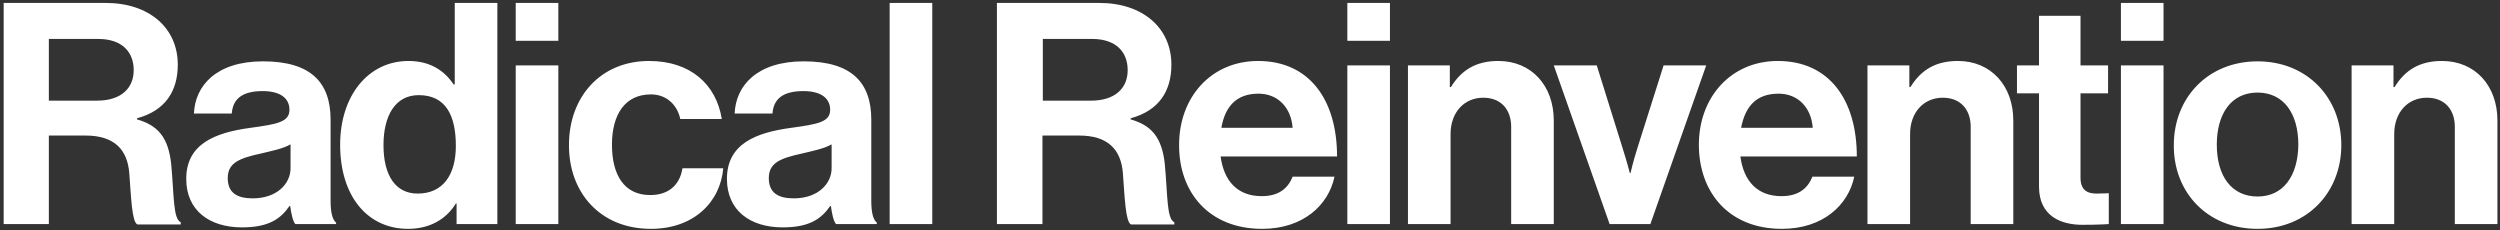 <?xml version="1.0" encoding="UTF-8"?> <svg xmlns="http://www.w3.org/2000/svg" xmlns:xlink="http://www.w3.org/1999/xlink" version="1.1" id="Layer_1" x="0px" y="0px" viewBox="0 0 680.6 62.7" style="enable-background:new 0 0 680.6 62.7;" xml:space="preserve"><rect x="0" y="0" width="680.6" height="62.7" fill="#333333" stroke="none"/> <style type="text/css"> .st0{fill:#FFFFFF;} </style> <path class="st0" d="M651.5,17.8h-11.3V61h11.6V36.5c0-5.9,3.7-9.9,8.9-9.9c4.9,0,7.6,3.3,7.6,7.9V61h11.6V32.8 c0-9.4-6-16.2-15.1-16.2c-6,0-10,2.4-12.9,7.1h-0.3V17.8z M614.6,53.5c-7.1,0-11.1-5.6-11.1-14.1c0-8.4,3.9-14.2,11.1-14.2 c7.1,0,11.1,5.7,11.1,14.2C625.6,47.9,621.6,53.5,614.6,53.5 M614.6,62.3c13.5,0,22.8-9.9,22.8-22.8c0-12.9-9.3-22.8-22.8-22.8 c-13.5,0-22.8,9.9-22.8,22.8C591.7,52.4,601,62.3,614.6,62.3 M577.4,11.1h11.6V0.8h-11.6V11.1z M577.4,61h11.6V17.8h-11.6V61z M549.1,25.4h6v25.4c0,8.2,6.2,10.4,11.8,10.4c4.6,0,7.2-0.2,7.2-0.2v-8.4c0,0-2,0.1-3.4,0.1c-2.6,0-4.3-1.1-4.3-4.3V25.4h7.5v-7.6 h-7.5V4.3h-11.3v13.5h-6V25.4z M519.7,17.8h-11.3V61h11.6V36.5c0-5.9,3.7-9.9,8.9-9.9c4.9,0,7.6,3.3,7.6,7.9V61h11.6V32.8 c0-9.4-6-16.2-15.1-16.2c-6,0-10,2.4-12.9,7.1h-0.3V17.8z M484.2,25.5c5.3,0,8.9,3.8,9.3,9.3H474C475.1,29.1,478,25.5,484.2,25.5 M485.1,62.3c11.2,0,18.1-6.5,19.7-14.2h-11.4c-1.3,3.3-3.9,5.3-8.4,5.3c-6.6,0-10.3-4.1-11.2-10.8h31.7c0-15.4-7.5-26-21.5-26 c-12.8,0-21.5,9.9-21.5,22.8C462.5,52.3,470.6,62.3,485.1,62.3 M438.2,61h11.1l15.2-43.2h-11.6l-7.1,22.4c-1.3,4.1-1.9,6.9-1.9,6.9 h-0.2c0,0-0.7-2.8-2-6.9l-7-22.4H423L438.2,61z M394.6,17.8h-11.3V61h11.6V36.5c0-5.9,3.7-9.9,8.9-9.9c4.9,0,7.6,3.3,7.6,7.9V61 h11.6V32.8c0-9.4-6-16.2-15.1-16.2c-6,0-10,2.4-12.9,7.1h-0.3V17.8z M366.8,11.1h11.6V0.8h-11.6V11.1z M366.8,61h11.6V17.8h-11.6V61 z M342.6,25.5c5.3,0,8.9,3.8,9.3,9.3h-19.4C333.5,29.1,336.5,25.5,342.6,25.5 M343.6,62.3c11.2,0,18.1-6.5,19.7-14.2h-11.4 c-1.3,3.3-3.9,5.3-8.4,5.3c-6.6,0-10.3-4.1-11.2-10.8H364c0-15.4-7.5-26-21.5-26c-12.8,0-21.5,9.9-21.5,22.8 C320.9,52.3,329.1,62.3,343.6,62.3 M283.9,10.6h13.4c6.6,0,9.7,3.6,9.7,8.5c0,4.8-3.3,8.3-10,8.3h-13.1V10.6z M271.5,61h12.3V36.9 h10c7.7,0,11.4,3.7,11.9,10.3c0.5,6.5,0.7,13.2,2.2,13.9h11.8v-0.6c-2.1-0.9-1.8-7.4-2.6-15.9c-0.8-7.3-3.7-10.5-9.3-12.1v-0.3 c7.8-2.1,11.1-7.5,11.1-14.6c0-10-7.8-16.8-19.6-16.8h-27.9V61z M242.2,61h11.6V0.8h-11.6V61z M216.1,54c-4.1,0-6.8-1.4-6.8-5.5 s3-5.4,9-6.7c2.9-0.7,6-1.3,8.1-2.5v6.5C226.4,50,222.7,54,216.1,54 M227.6,61h11.1v-0.4c-1-0.8-1.5-2.7-1.5-6v-22 c0-10.1-5.3-15.9-18.4-15.9c-12.8,0-18.5,6.7-18.8,14.2h10.3c0.3-4.1,3-6.1,8.4-6.1c4.9,0,7.3,2,7.3,5.1c0,3.3-3.3,3.9-10.6,4.9 c-9.7,1.3-17.5,4.4-17.5,13.9c0,8.6,6.3,13.2,15.2,13.2c7.5,0,10.6-2.5,12.9-5.8h0.2C226.5,58.2,226.9,60.2,227.6,61 M177.2,62.3 c11.7,0,18.9-7.3,19.7-16.5h-11.1c-0.8,4.9-4.1,7.3-8.8,7.3c-7.1,0-10.4-5.5-10.4-13.7c0-8.3,3.6-13.7,10.6-13.7 c4.3,0,7.2,2.9,8,6.7h11.3c-1.5-9.4-8.5-15.8-19.8-15.8c-13.3,0-21.8,9.9-21.8,22.8C154.8,52.4,163.4,62.3,177.2,62.3 M140.4,11.1 H152V0.8h-11.6V11.1z M140.4,61H152V17.8h-11.6V61z M113.7,52.7c-6,0-9.3-4.9-9.3-13.2c0-8,3.2-13.6,9.6-13.6 c7.4,0,10.1,5.6,10.1,13.8C124.1,47.6,120.6,52.7,113.7,52.7 M111.1,62.3c6.1,0,10.5-2.8,13-6.9h0.2V61h11.1V0.8h-11.6V23h-0.3 c-2.4-3.6-6.2-6.4-12.3-6.4c-10.9,0-18.6,9.4-18.6,22.8C92.6,53.5,100.1,62.3,111.1,62.3 M68.8,54c-4.1,0-6.8-1.4-6.8-5.5 s3-5.4,9-6.7c2.9-0.7,6-1.3,8.1-2.5v6.5C79.1,50,75.4,54,68.8,54 M80.4,61h11.1v-0.4c-1-0.8-1.5-2.7-1.5-6v-22 c0-10.1-5.3-15.9-18.4-15.9c-12.8,0-18.5,6.7-18.8,14.2h10.3c0.3-4.1,3-6.1,8.4-6.1c4.9,0,7.3,2,7.3,5.1c0,3.3-3.3,3.9-10.6,4.9 c-9.7,1.3-17.5,4.4-17.5,13.9c0,8.6,6.3,13.2,15.2,13.2c7.5,0,10.6-2.5,12.9-5.8H79C79.3,58.2,79.7,60.2,80.4,61 M13.3,10.6h13.4 c6.6,0,9.7,3.6,9.7,8.5c0,4.8-3.3,8.3-10,8.3H13.3V10.6z M1,61h12.3V36.9h10c7.7,0,11.4,3.7,11.9,10.3c0.5,6.5,0.7,13.2,2.2,13.9 h11.8v-0.6c-2.1-0.9-1.8-7.4-2.6-15.9c-0.8-7.3-3.7-10.5-9.3-12.1v-0.3c7.8-2.1,11.1-7.5,11.1-14.6c0-10-7.8-16.8-19.6-16.8H1V61z"></path> </svg> 